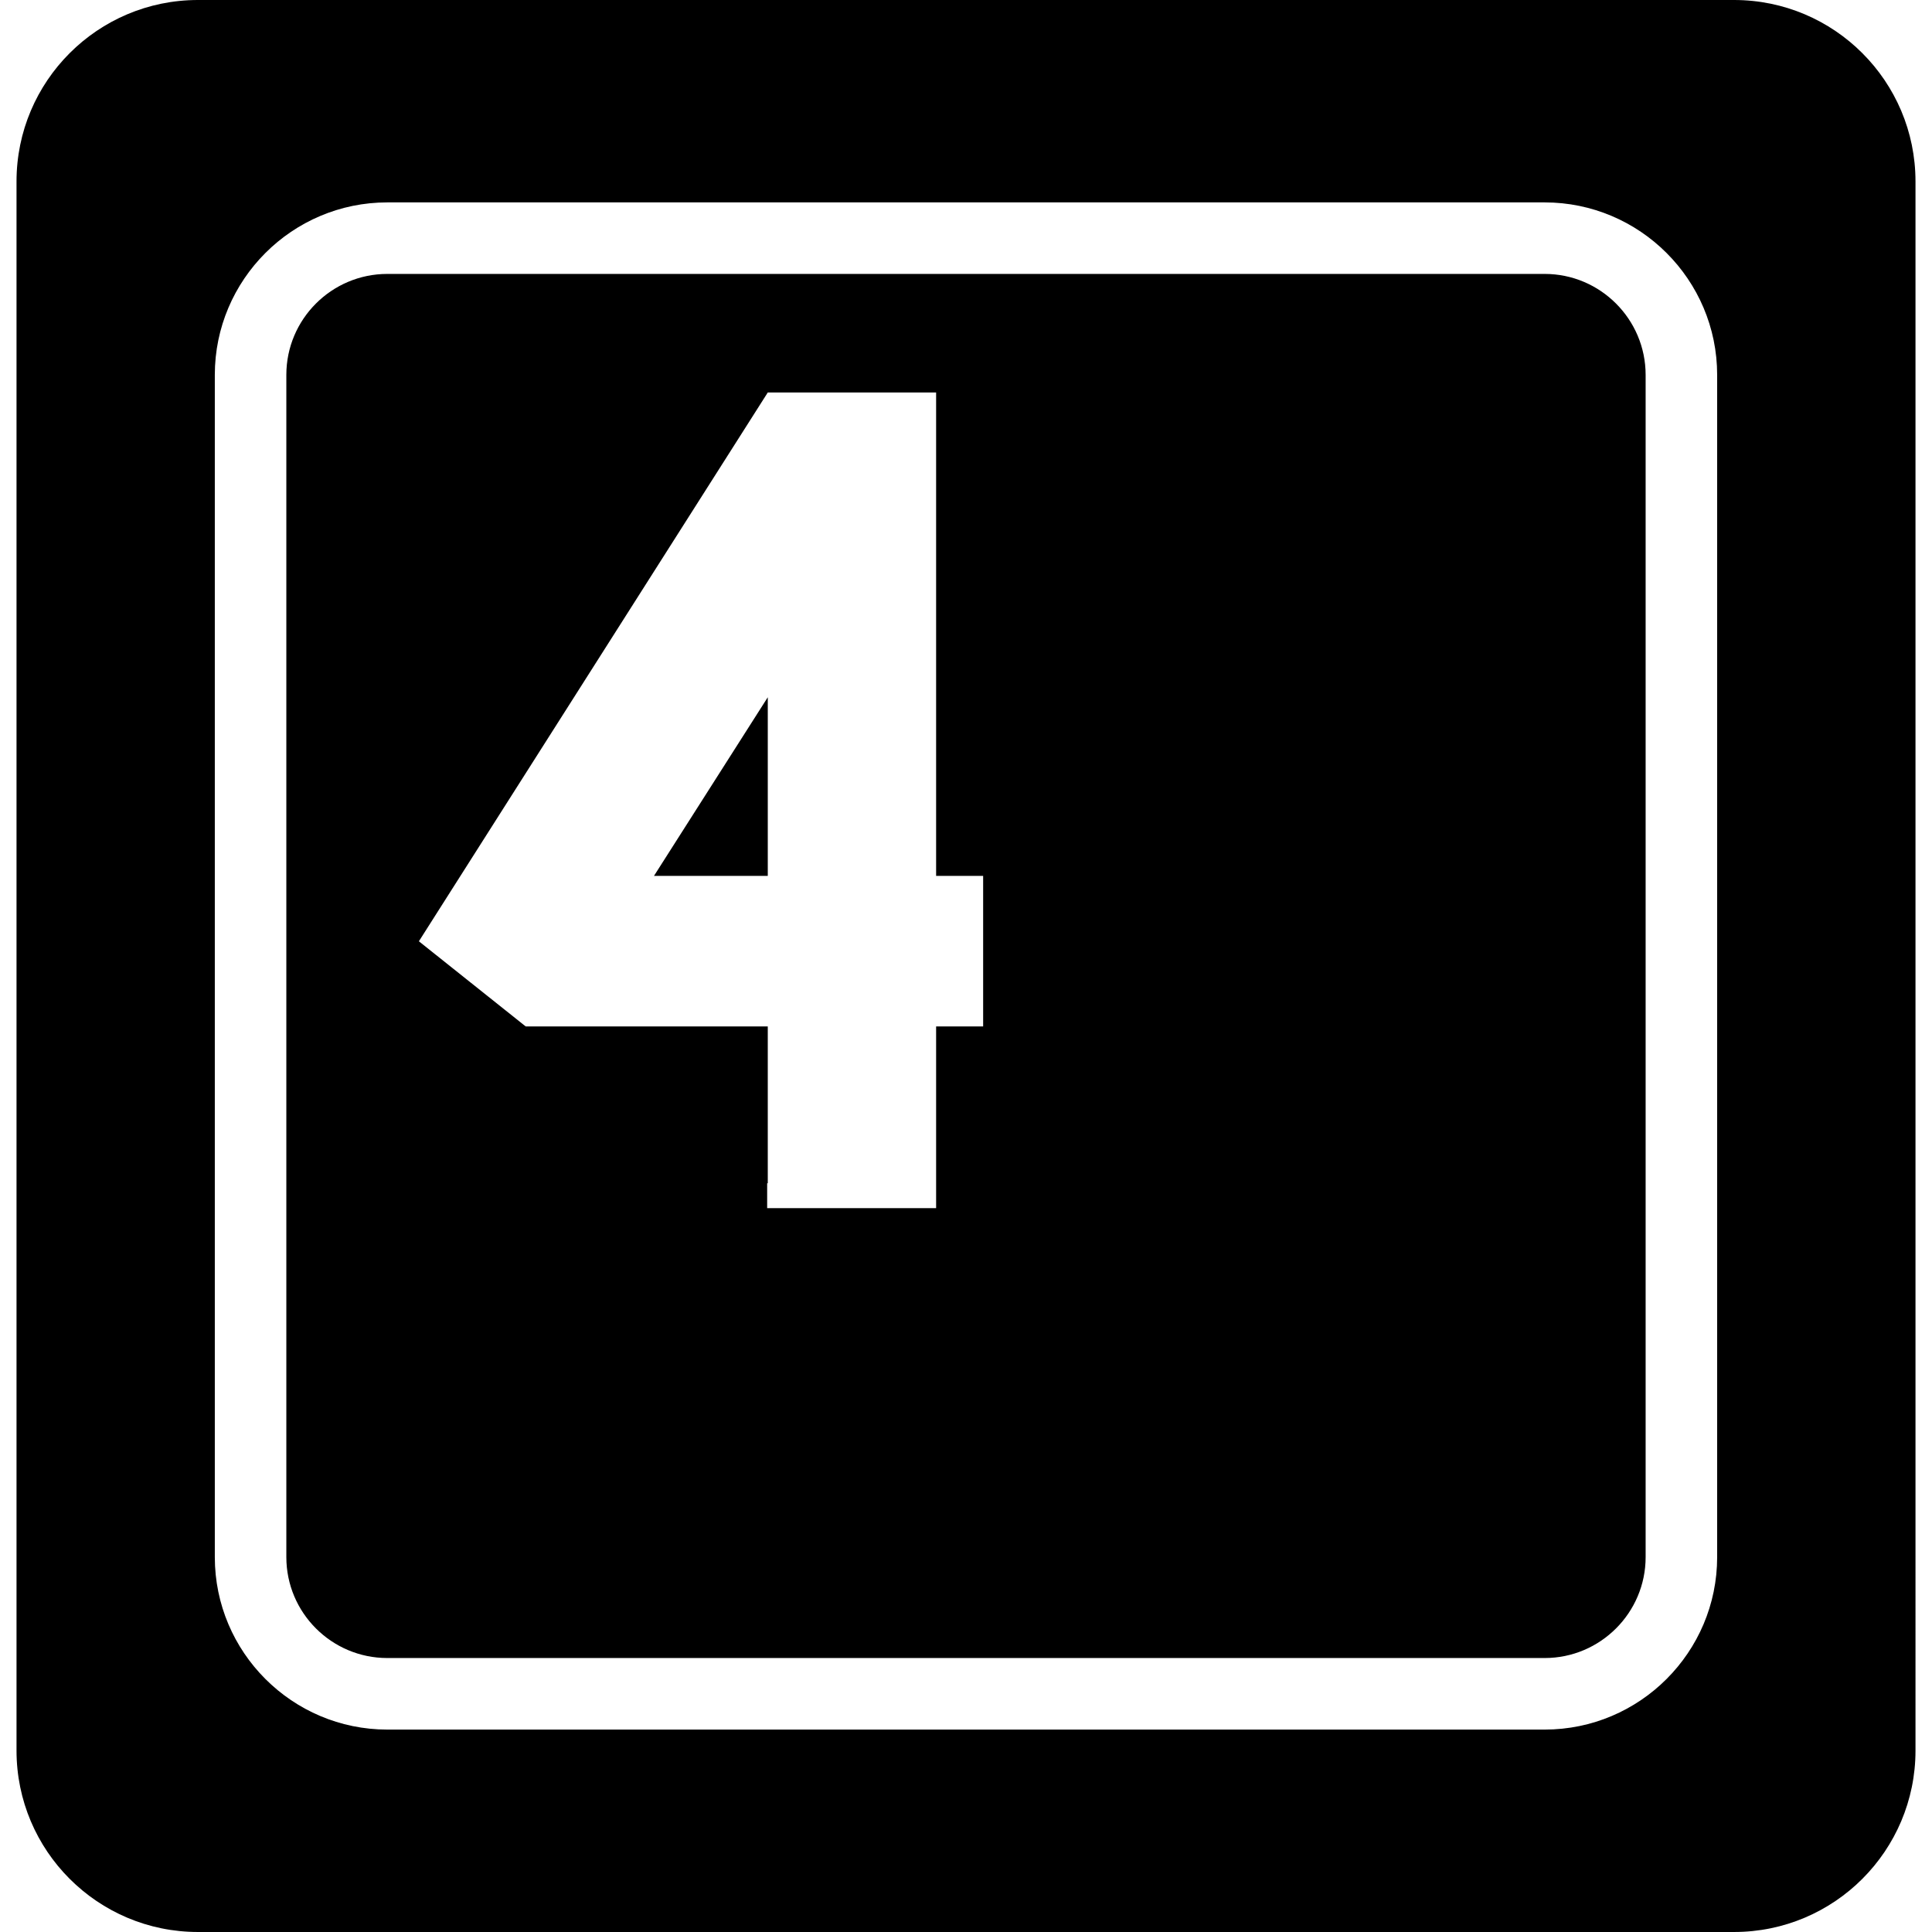 <?xml version="1.0" encoding="iso-8859-1"?>
<!-- Generator: Adobe Illustrator 16.0.0, SVG Export Plug-In . SVG Version: 6.00 Build 0)  -->
<!DOCTYPE svg PUBLIC "-//W3C//DTD SVG 1.1//EN" "http://www.w3.org/Graphics/SVG/1.1/DTD/svg11.dtd">
<svg version="1.1" id="Capa_1" xmlns="http://www.w3.org/2000/svg" xmlns:xlink="http://www.w3.org/1999/xlink" x="0px" y="0px"
	 width="377.343px" height="377.343px" viewBox="0 0 377.343 377.343" style="enable-background:new 0 0 377.343 377.343;"
	 xml:space="preserve">
<g>
	<path d="M301.689,53.5H75.651c-10.876,0-19.725,8.842-19.725,19.713v230.909c0,10.868,8.843,19.711,19.725,19.711h226.039
		c10.873,0,19.722-8.843,19.722-19.711V73.218C321.406,62.348,312.562,53.5,301.689,53.5z M192.02,200.472h-9.185v35.491h-32.999
		V231.1h0.119v-30.628h-47.282l-20.859-16.626l68.141-107.188h32.88v94.411h9.185V200.472z M127.733,171.068l22.223-34.886v34.886
		H127.733z M338.677,0H38.662C19.094,0,3.226,15.869,3.226,35.439v306.464c0,19.573,15.869,35.439,35.437,35.439h300.02
		c19.568,0,35.436-15.866,35.436-35.439V35.434C374.117,15.869,358.25,0,338.677,0z M335.381,304.122
		c0,18.567-15.113,33.687-33.691,33.687H75.651c-18.576,0-33.695-15.114-33.695-33.687V73.218c0-18.569,15.114-33.688,33.695-33.688
		h226.039c18.572,0,33.691,15.114,33.691,33.688V304.122z"/>
</g>
<g>
</g>
<g>
</g>
<g>
</g>
<g>
</g>
<g>
</g>
<g>
</g>
<g>
</g>
<g>
</g>
<g>
</g>
<g>
</g>
<g>
</g>
<g>
</g>
<g>
</g>
<g>
</g>
<g>
</g>
</svg>
